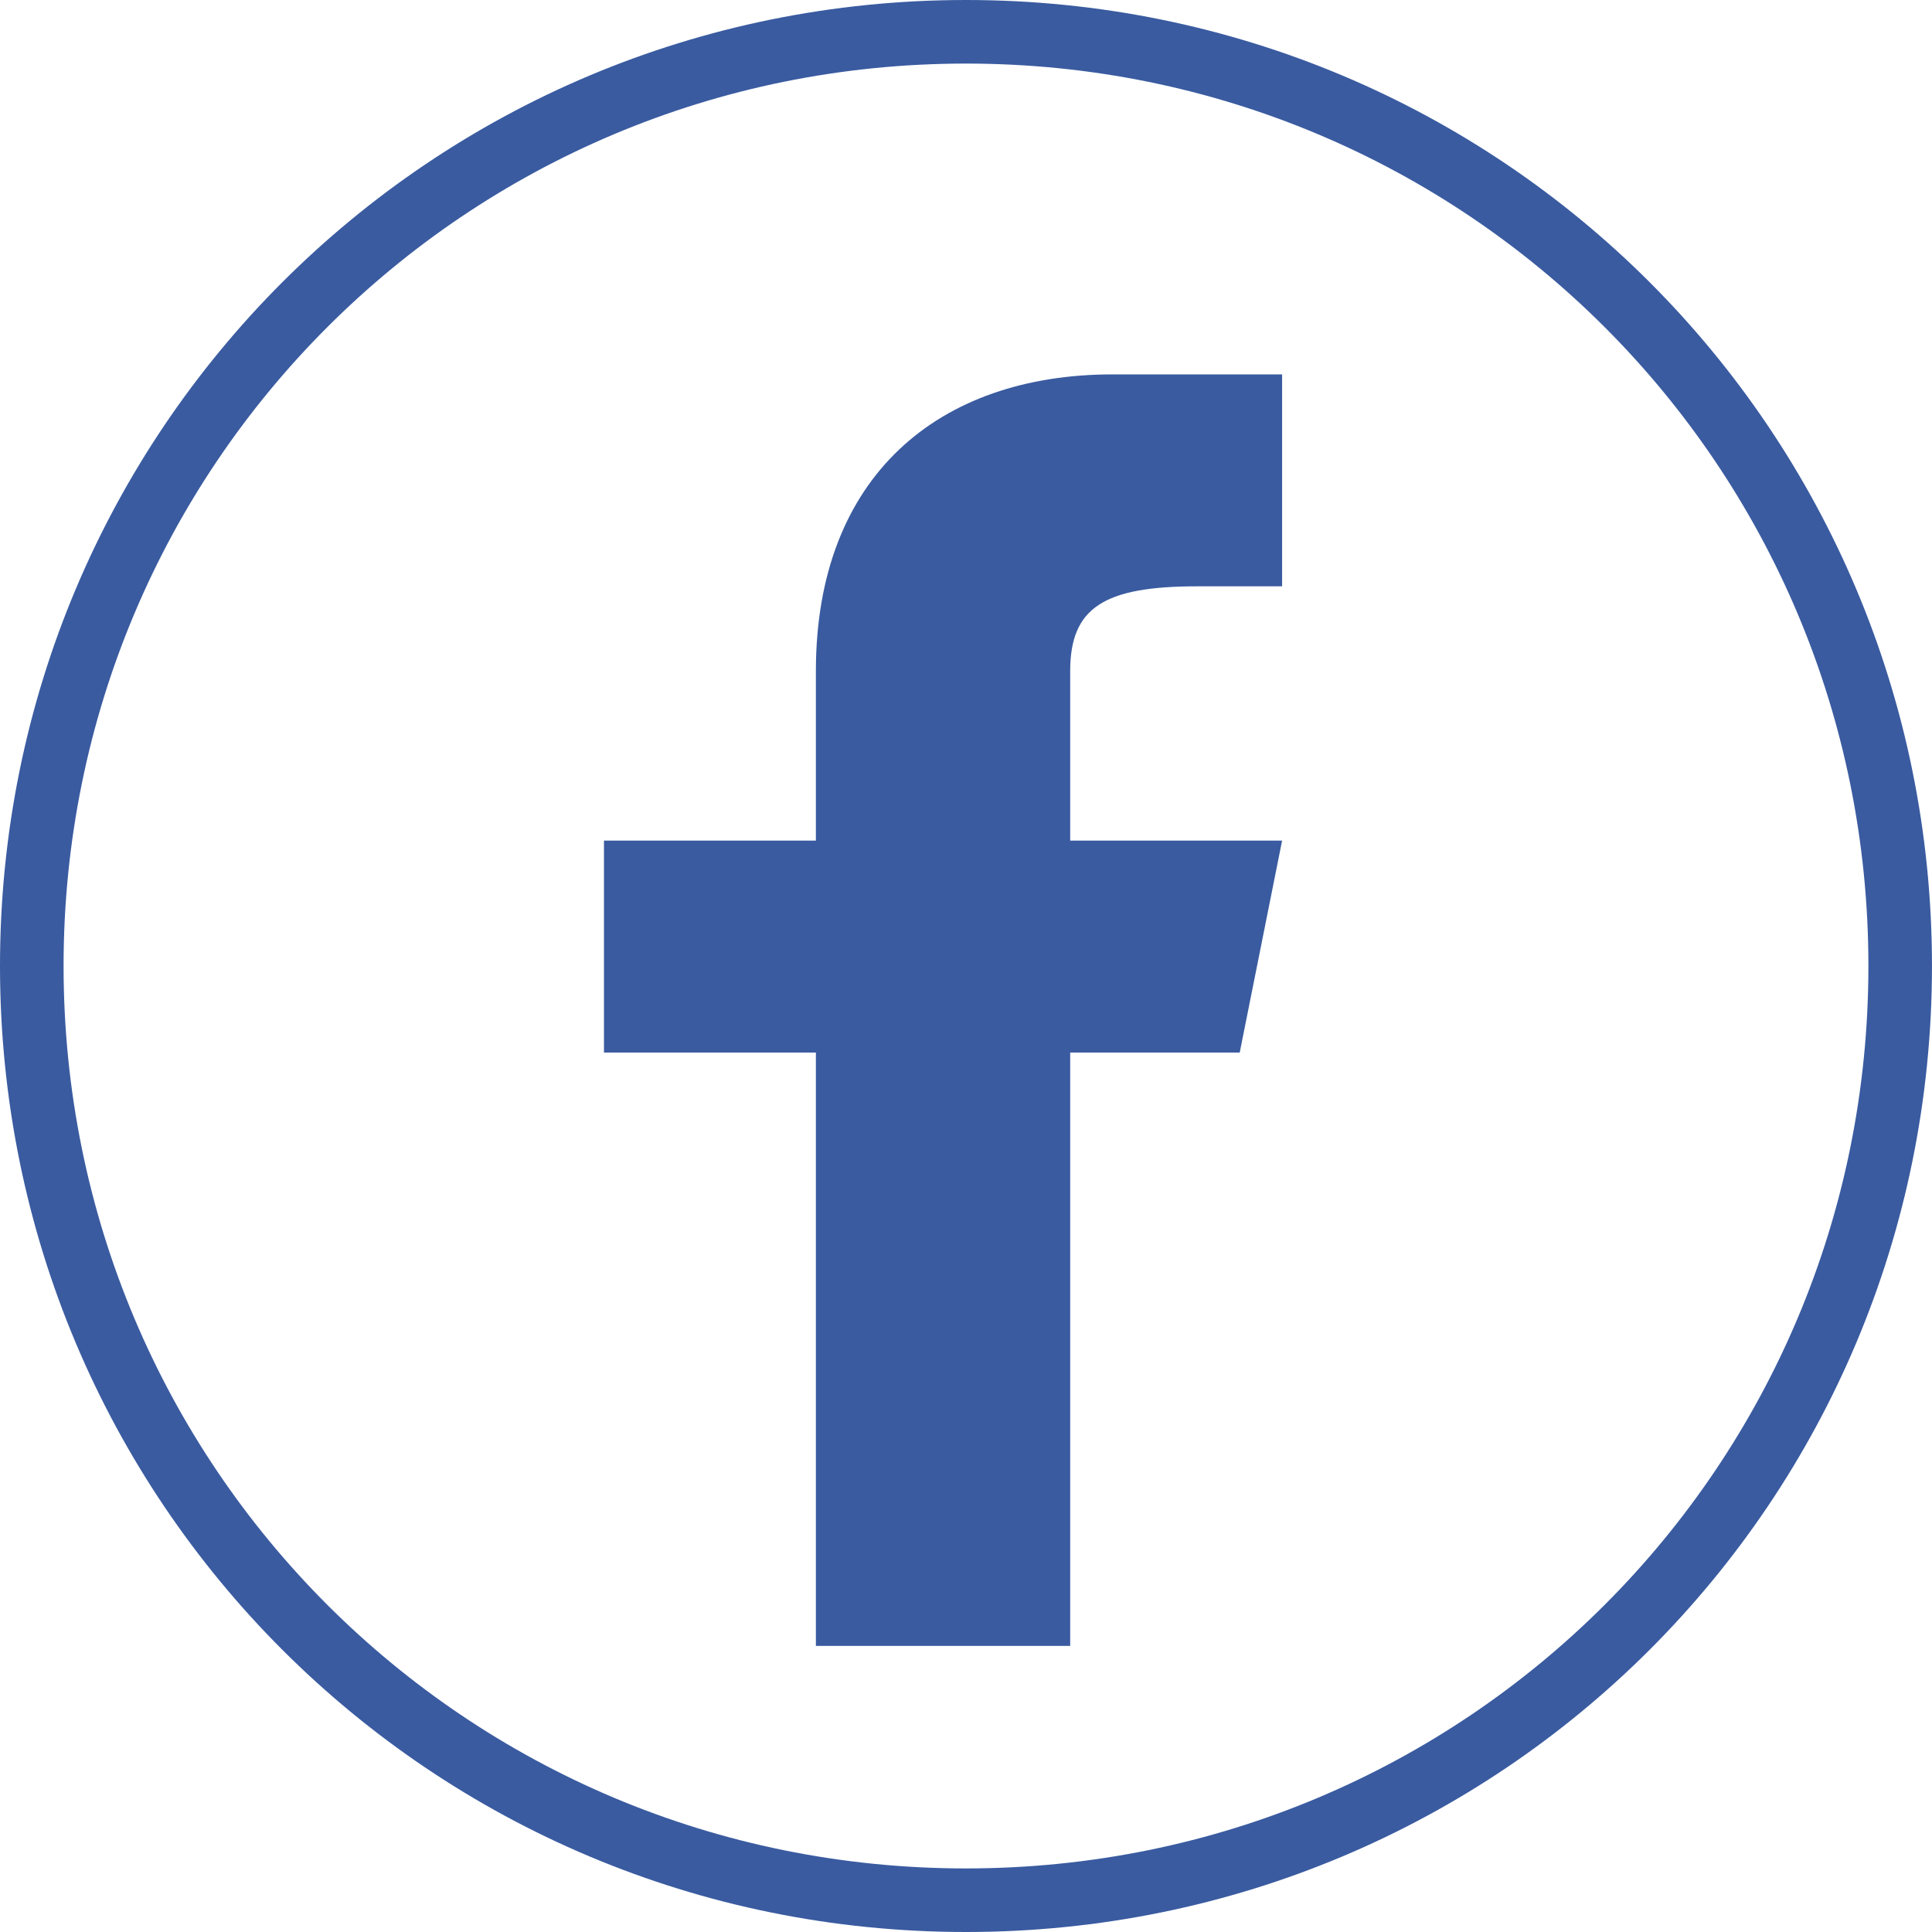 <?xml version="1.0" encoding="utf-8"?>
<!-- Generator: Adobe Illustrator 16.0.0, SVG Export Plug-In . SVG Version: 6.00 Build 0)  -->
<!DOCTYPE svg PUBLIC "-//W3C//DTD SVG 1.1//EN" "http://www.w3.org/Graphics/SVG/1.1/DTD/svg11.dtd">
<svg version="1.1" id="Layer_1" xmlns="http://www.w3.org/2000/svg" xmlns:xlink="http://www.w3.org/1999/xlink" x="0px" y="0px"
	 width="91.167px" height="91.167px" viewBox="1.5 2.333 91.167 91.167" enable-background="new 1.5 2.333 91.167 91.167"
	 xml:space="preserve">
<path id="f_1_" fill="#3A5BA0" d="M60,52l2-10H52v-8c0-3,1.6-4,6-4h4V20c0,0-4,0-8,0c-8.2,0-14,4.8-14,14v8H30v10h10v28h12V52H60z"
	/>
<path fill="none" stroke="#3A5BA0" stroke-width="3" stroke-miterlimit="10" d="M47.083,3.833C22.654,3.833,3,23.487,3,47.916
	C3,72.346,22.654,92,47.083,92c24.429,0,44.083-19.654,44.083-44.084C91.167,23.487,71.513,3.833,47.083,3.833z"/>
</svg>
